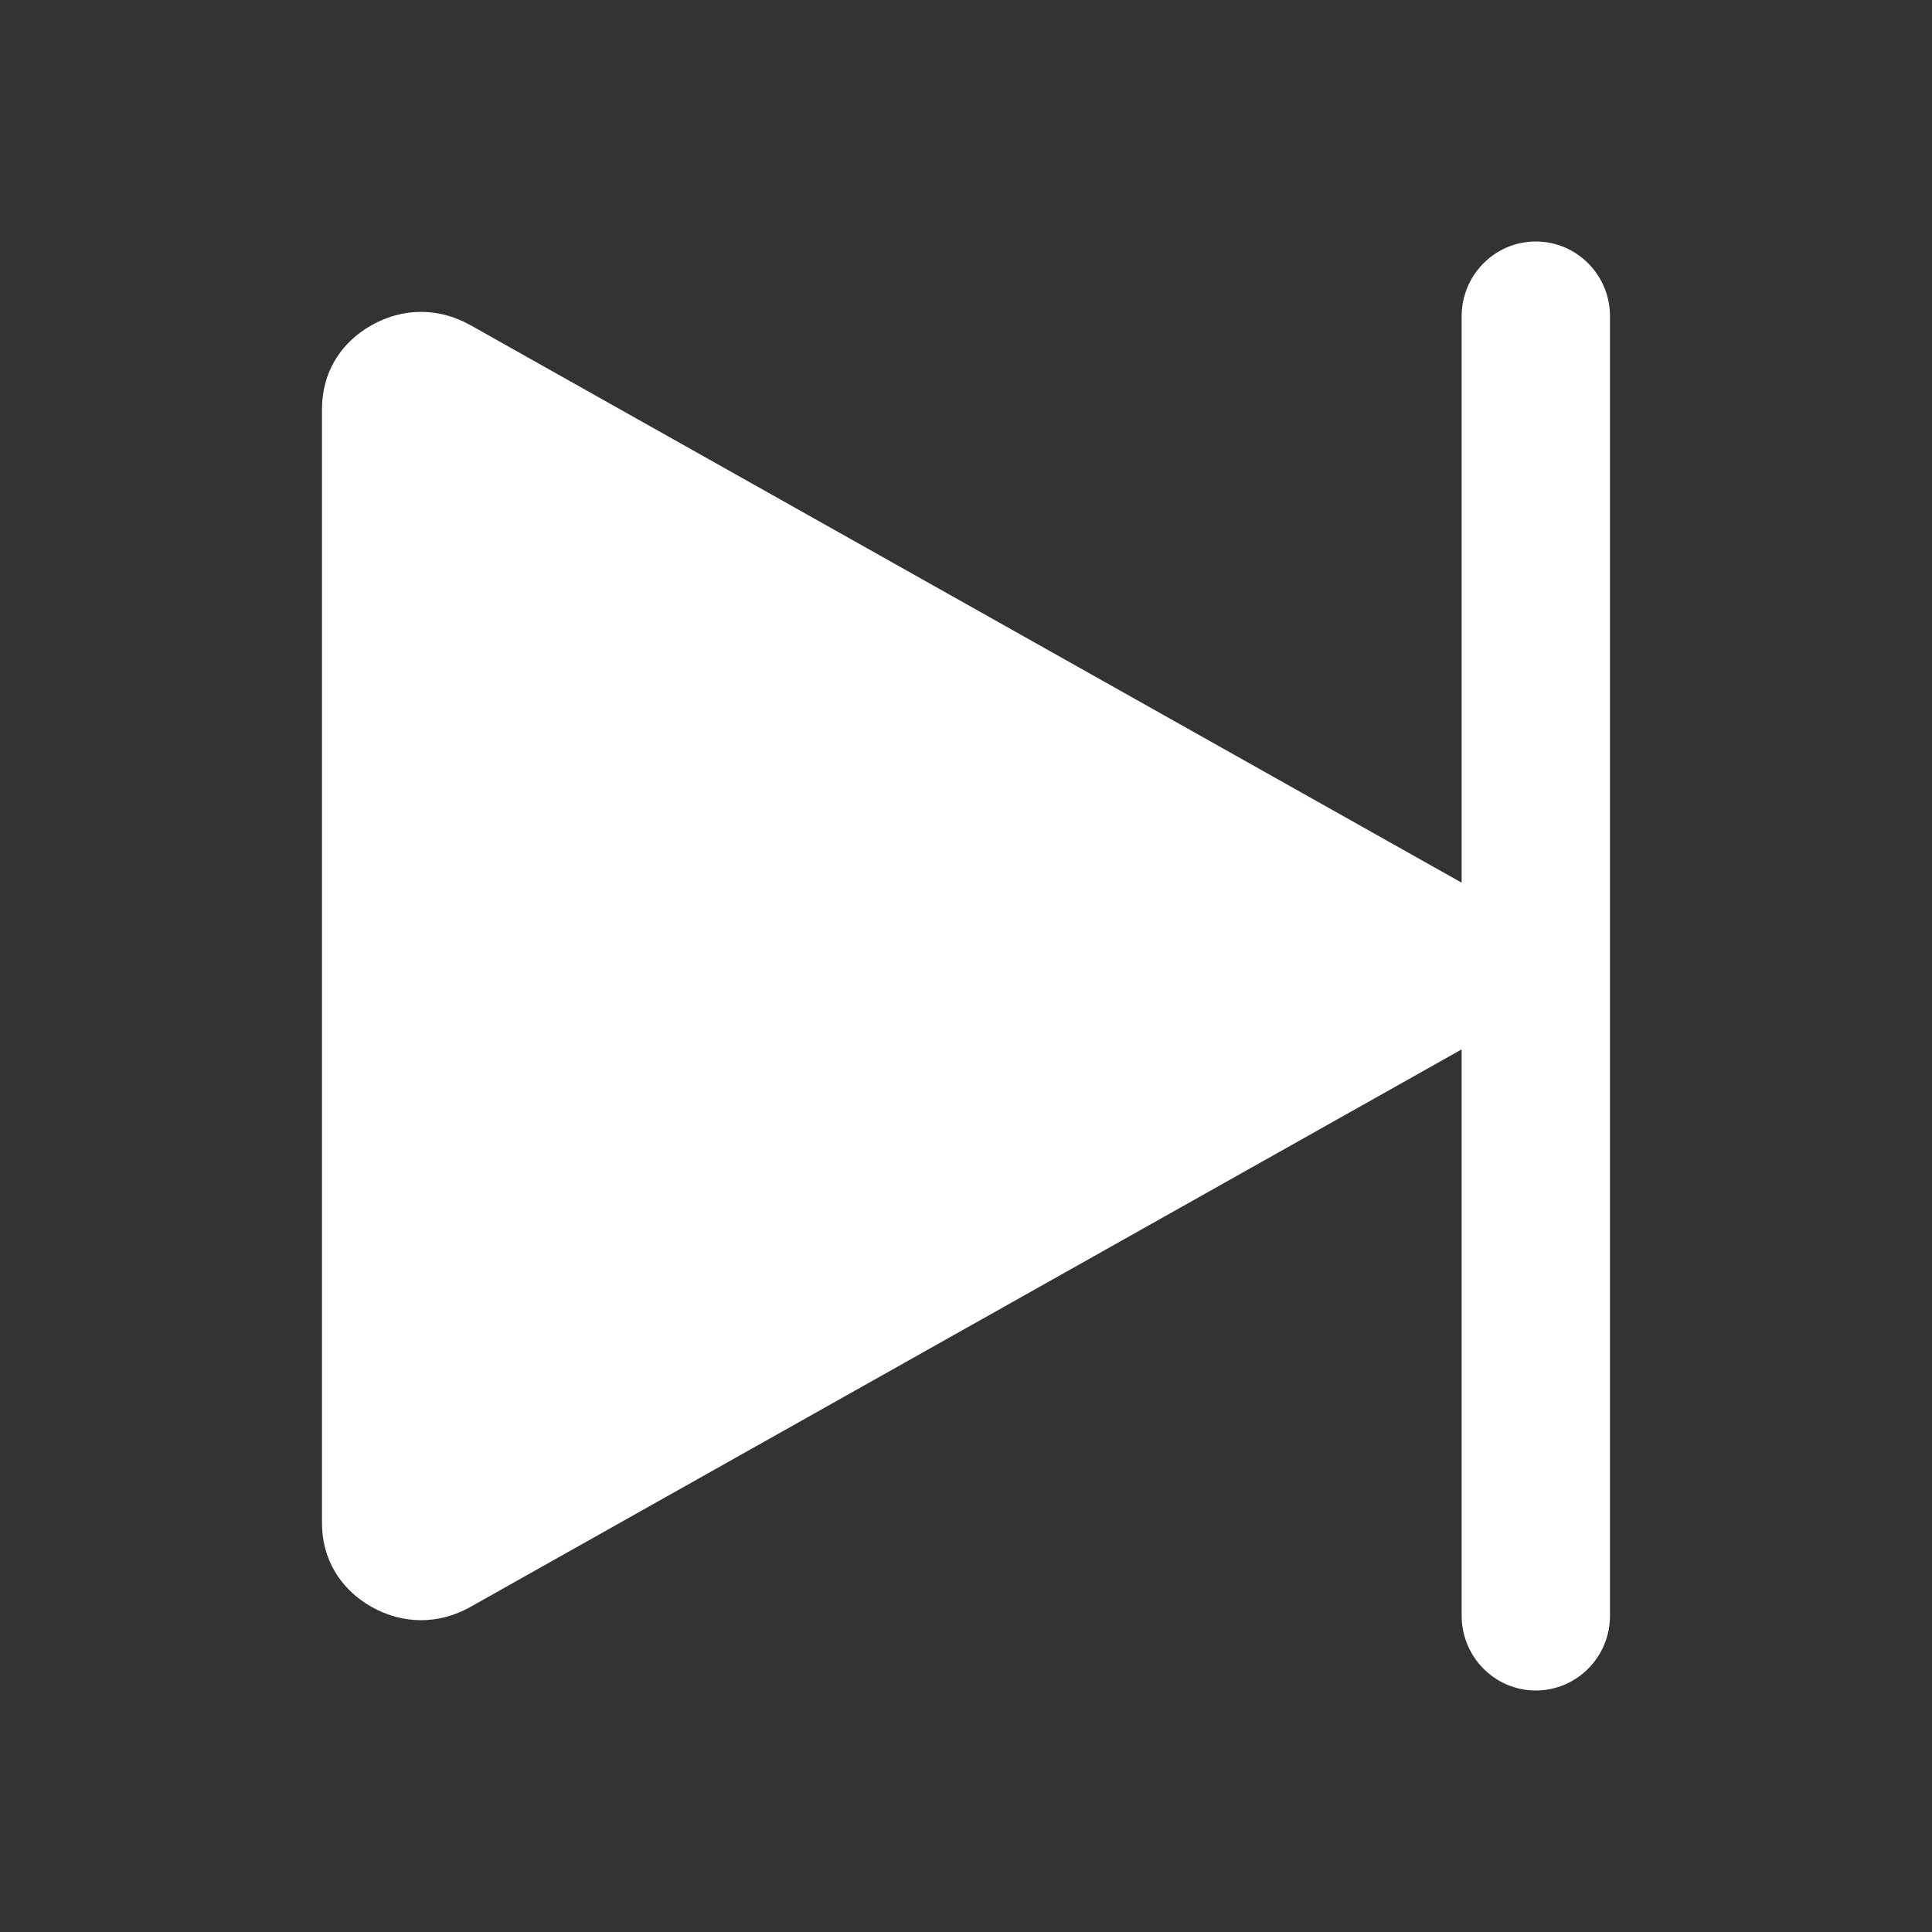<svg width="24" height="24" viewBox="0 0 24 24" fill="none" xmlns="http://www.w3.org/2000/svg">
<rect x="0" y="0" width="24" height="24" fill="#333333" stroke="none"/>
<path d="M19.078 21C18.57 21 18.157 20.584 18.157 20.07V13.035C18.154 13.036 18.153 13.039 18.15 13.04L5.845 19.961C5.453 20.182 5.007 20.182 4.615 19.961C4.223 19.739 4 19.363 4 18.922V5.079C4 4.638 4.223 4.261 4.615 4.04C5.007 3.819 5.453 3.819 5.845 4.04L18.15 10.961C18.153 10.963 18.154 10.965 18.157 10.966V3.93C18.157 3.417 18.569 3 19.078 3C19.588 3 20 3.416 20 3.93V20.07C20 20.584 19.588 21 19.078 21Z" fill="white"/>
</svg>
